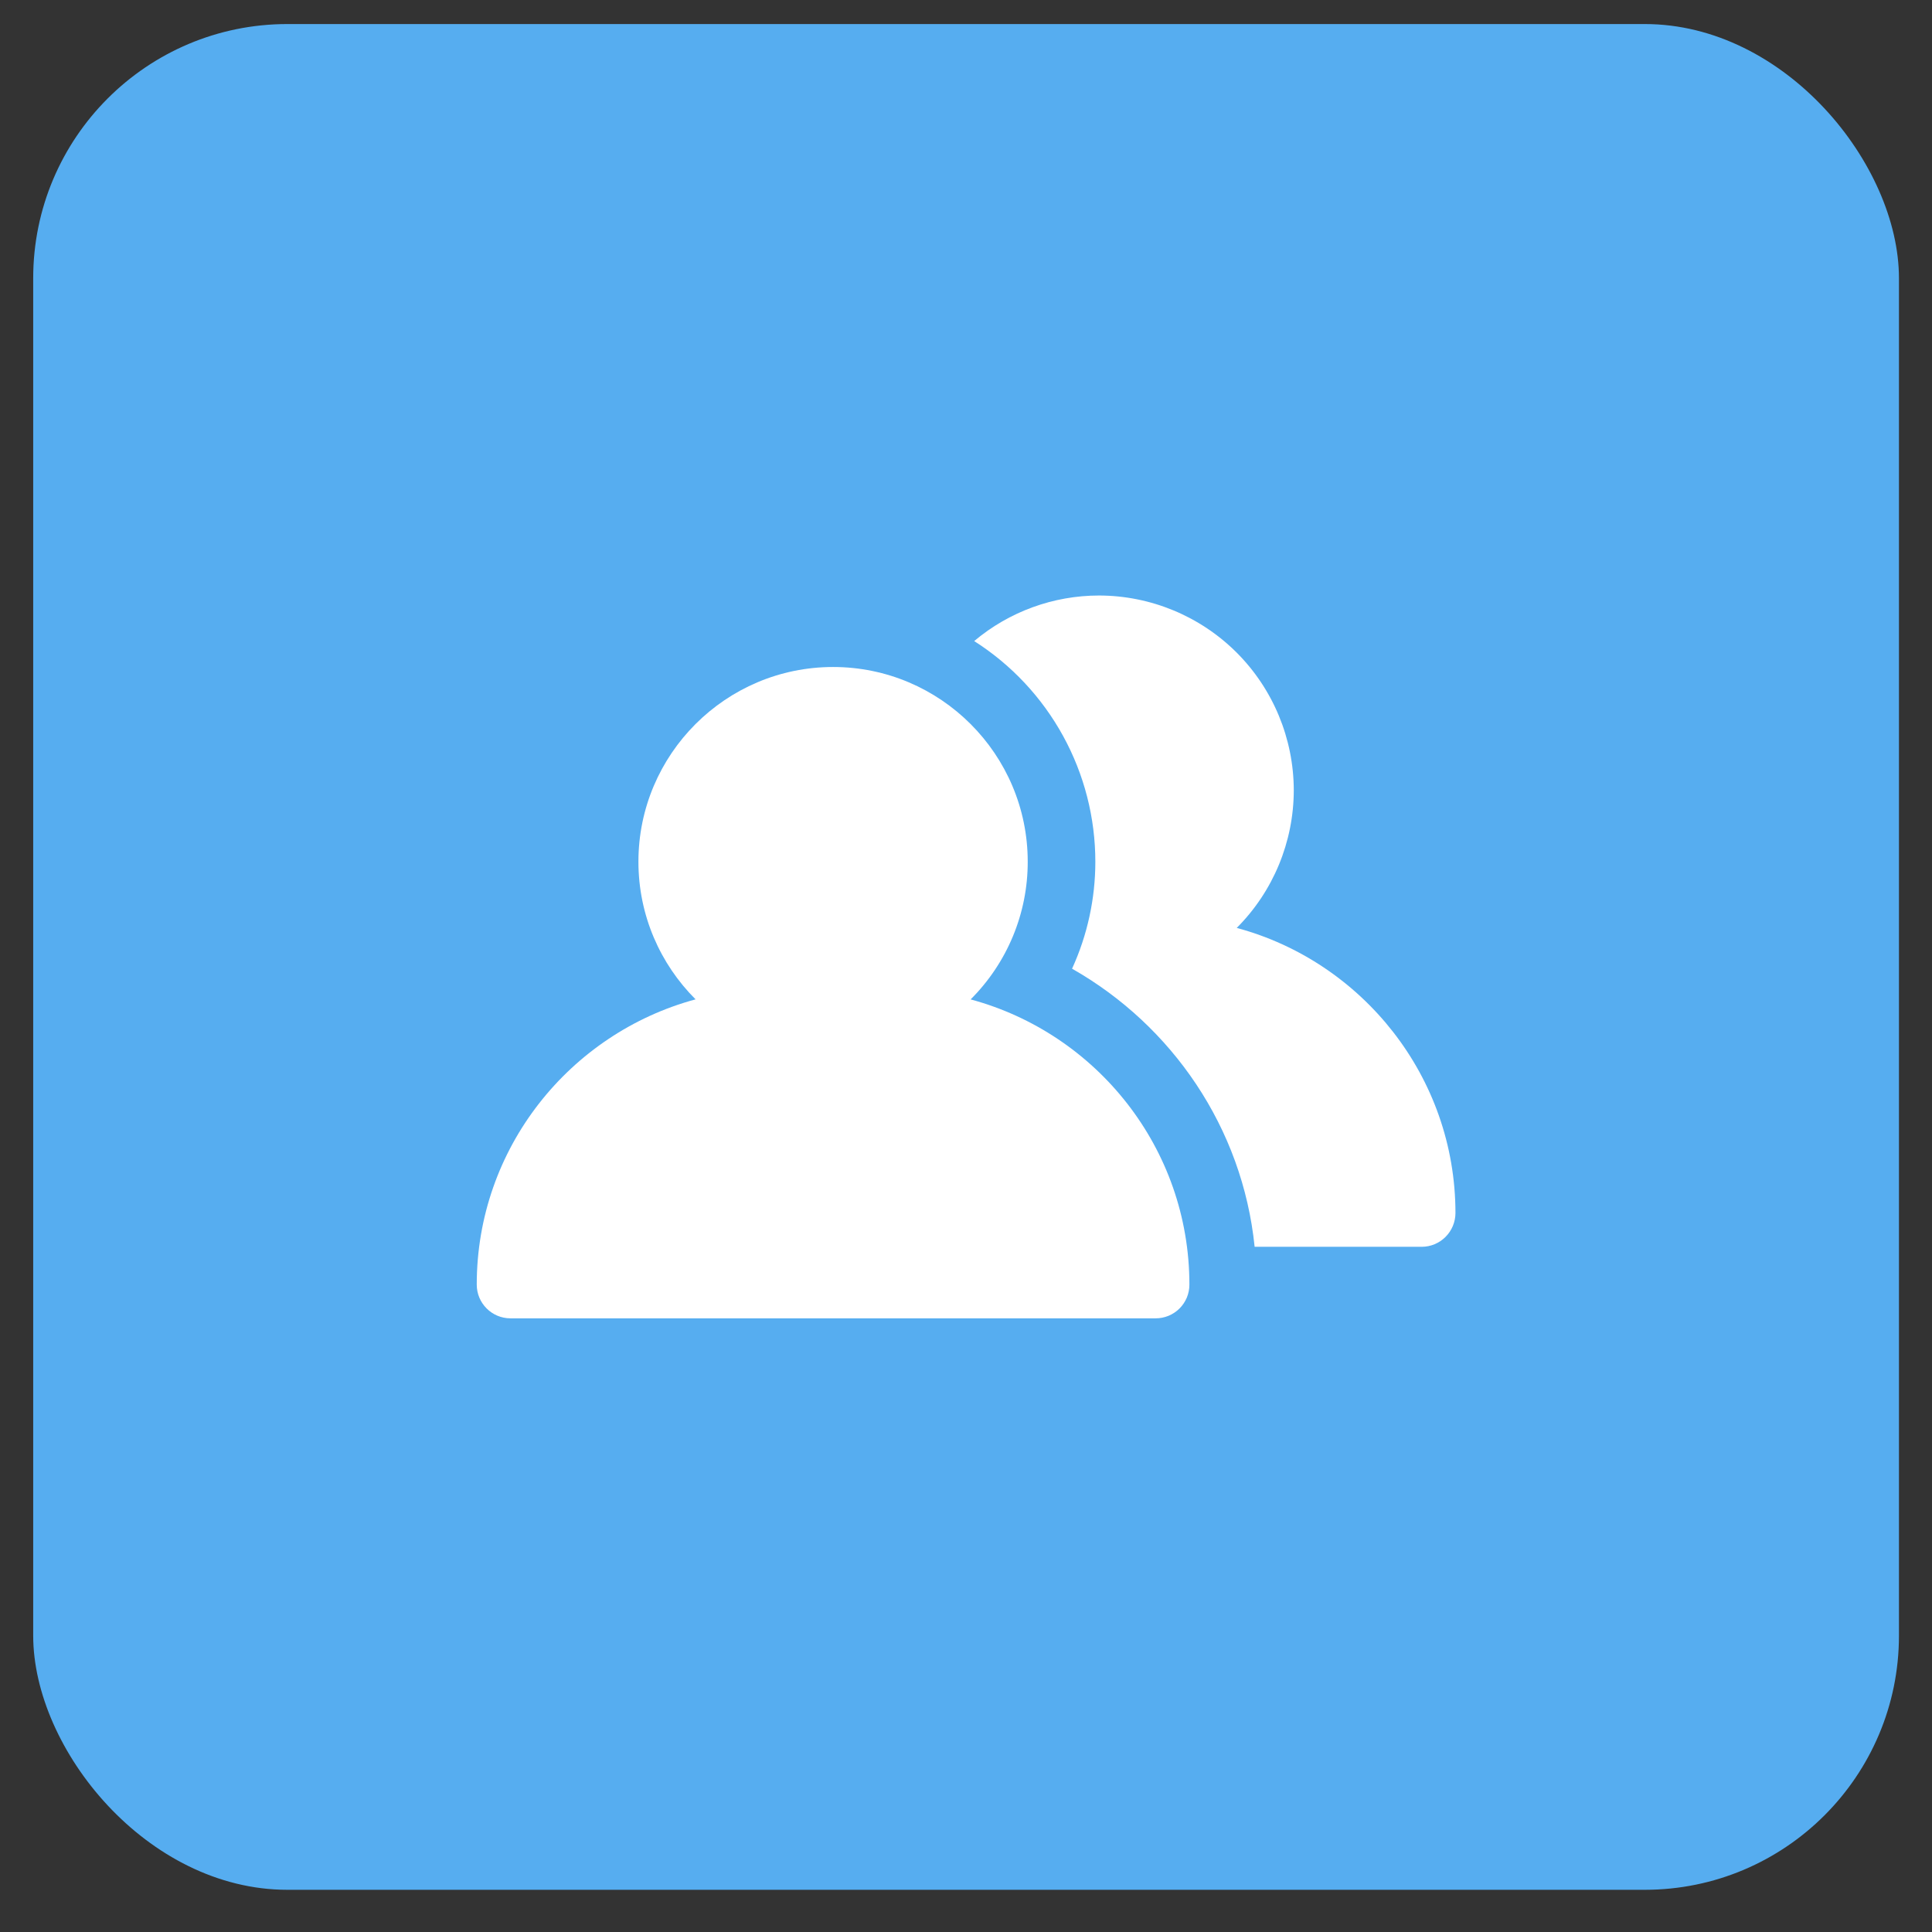 <?xml version="1.0" encoding="UTF-8"?> <svg xmlns="http://www.w3.org/2000/svg" width="38" height="38" viewBox="0 0 38 38" fill="none"><rect x="0" y="0" width="38" height="38" fill="#333333" stroke="none"/><rect x="0.653" y="0.473" width="36.697" height="36.697" rx="5" fill="#56ADF0"></rect><path d="M10.041 25.93H22.73C22.817 25.93 22.904 25.913 22.984 25.88C23.065 25.846 23.138 25.798 23.2 25.736C23.262 25.674 23.31 25.601 23.344 25.521C23.377 25.44 23.394 25.354 23.394 25.267C23.394 22.583 21.566 20.324 19.091 19.657C19.447 19.302 19.73 18.88 19.923 18.415C20.116 17.95 20.215 17.452 20.214 16.948C20.214 14.837 18.497 13.119 16.386 13.119C14.275 13.119 12.557 14.837 12.557 16.948C12.557 18.005 12.987 18.963 13.681 19.656C11.206 20.325 9.377 22.583 9.377 25.266C9.377 25.633 9.674 25.93 10.041 25.93Z" fill="white"></path><path d="M21.544 16.95C21.544 17.675 21.388 18.393 21.086 19.053C23.051 20.169 24.439 22.18 24.677 24.523H27.963C28.139 24.523 28.307 24.453 28.432 24.328C28.556 24.204 28.626 24.036 28.627 23.86C28.627 21.179 26.795 18.915 24.325 18.251C25.043 17.532 25.446 16.558 25.447 15.542C25.445 14.527 25.041 13.554 24.324 12.836C23.606 12.119 22.633 11.715 21.618 11.713C20.719 11.713 19.849 12.03 19.161 12.609C19.892 13.074 20.492 13.715 20.909 14.474C21.326 15.233 21.544 16.085 21.544 16.95V16.95Z" fill="white"></path></svg> 